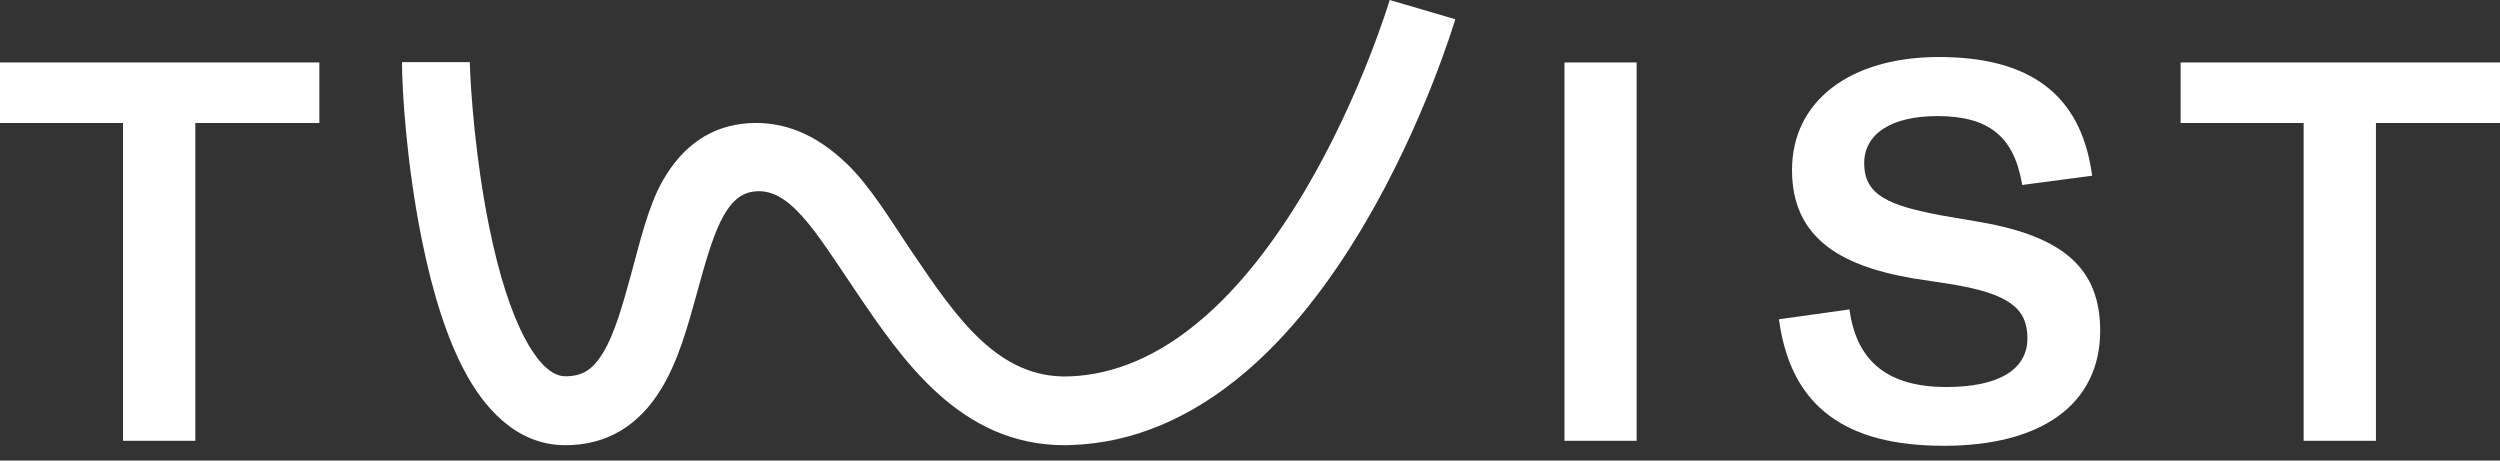 <?xml version="1.0" encoding="UTF-8"?> <svg xmlns="http://www.w3.org/2000/svg" width="114" height="21" viewBox="0 0 114 21" fill="none"><rect x="0" y="0" width="114" height="21" fill="#333333" stroke="none"/> <path d="M0 2.848V5.608H5.61V20.1H8.907V5.608H14.563V2.848H0Z" fill="white"></path> <path d="M74.63 2.848H71.34V20.1H74.63V2.848Z" fill="white"></path> <path d="M90.317 10.13L88.49 9.816C86.13 9.367 85.007 8.904 85.007 7.444C85.007 6.097 86.256 5.293 88.343 5.293C90.656 5.293 91.806 6.198 92.192 8.315L92.212 8.435L95.402 8.013L95.382 7.879C94.864 4.328 92.584 2.6 88.416 2.6C84.342 2.6 81.716 4.623 81.716 7.752C81.716 9.226 82.215 10.345 83.232 11.169C84.116 11.886 85.425 12.382 87.22 12.69L89.094 12.978C91.574 13.407 92.451 14.043 92.451 15.424C92.451 16.857 91.135 17.648 88.755 17.648C86.15 17.648 84.707 16.536 84.355 14.238L84.335 14.11L81.118 14.559L81.138 14.687C81.424 16.623 82.168 18.016 83.411 18.948C84.654 19.879 86.369 20.328 88.656 20.328C90.829 20.328 92.624 19.866 93.847 18.981C95.103 18.077 95.768 16.737 95.768 15.095C95.775 12.288 94.139 10.794 90.317 10.13Z" fill="white"></path> <path d="M99.436 2.848V5.608H105.046V20.1H108.343V5.608H114V2.848H99.436Z" fill="white"></path> <path d="M63.371 0C63.358 0.04 62.068 4.355 59.523 8.663C58.054 11.142 56.478 13.125 54.823 14.539C52.876 16.214 50.822 17.098 48.735 17.165C45.498 17.266 43.603 14.465 41.596 11.504C40.632 10.077 39.702 8.509 38.612 7.464C37.202 6.11 35.72 5.507 34.092 5.621C32.443 5.742 31.147 6.62 30.223 8.234C29.539 9.434 29.16 11.129 28.768 12.542C28.409 13.849 28.036 15.209 27.491 16.1C27.026 16.864 26.547 17.159 25.776 17.159C25.019 17.159 24.361 16.234 23.949 15.457C23.304 14.251 22.745 12.516 22.3 10.311C21.669 7.189 21.456 4.074 21.423 2.834H18.332C18.332 4.067 18.525 7.397 19.229 10.901C19.735 13.413 20.393 15.444 21.19 16.931C22.008 18.472 23.47 20.301 25.776 20.301C27.644 20.301 29.113 19.437 30.15 17.735C30.928 16.462 31.36 14.887 31.779 13.367C32.51 10.693 33.041 8.951 34.311 8.743C35.966 8.469 37.156 10.512 39.01 13.259C41.137 16.402 43.77 20.301 48.549 20.301C48.642 20.301 48.735 20.301 48.828 20.294C51.646 20.207 54.345 19.068 56.85 16.918C58.765 15.276 60.559 13.031 62.201 10.251C64.946 5.608 66.302 1.065 66.362 0.878L63.371 0Z" fill="white"></path> </svg> 